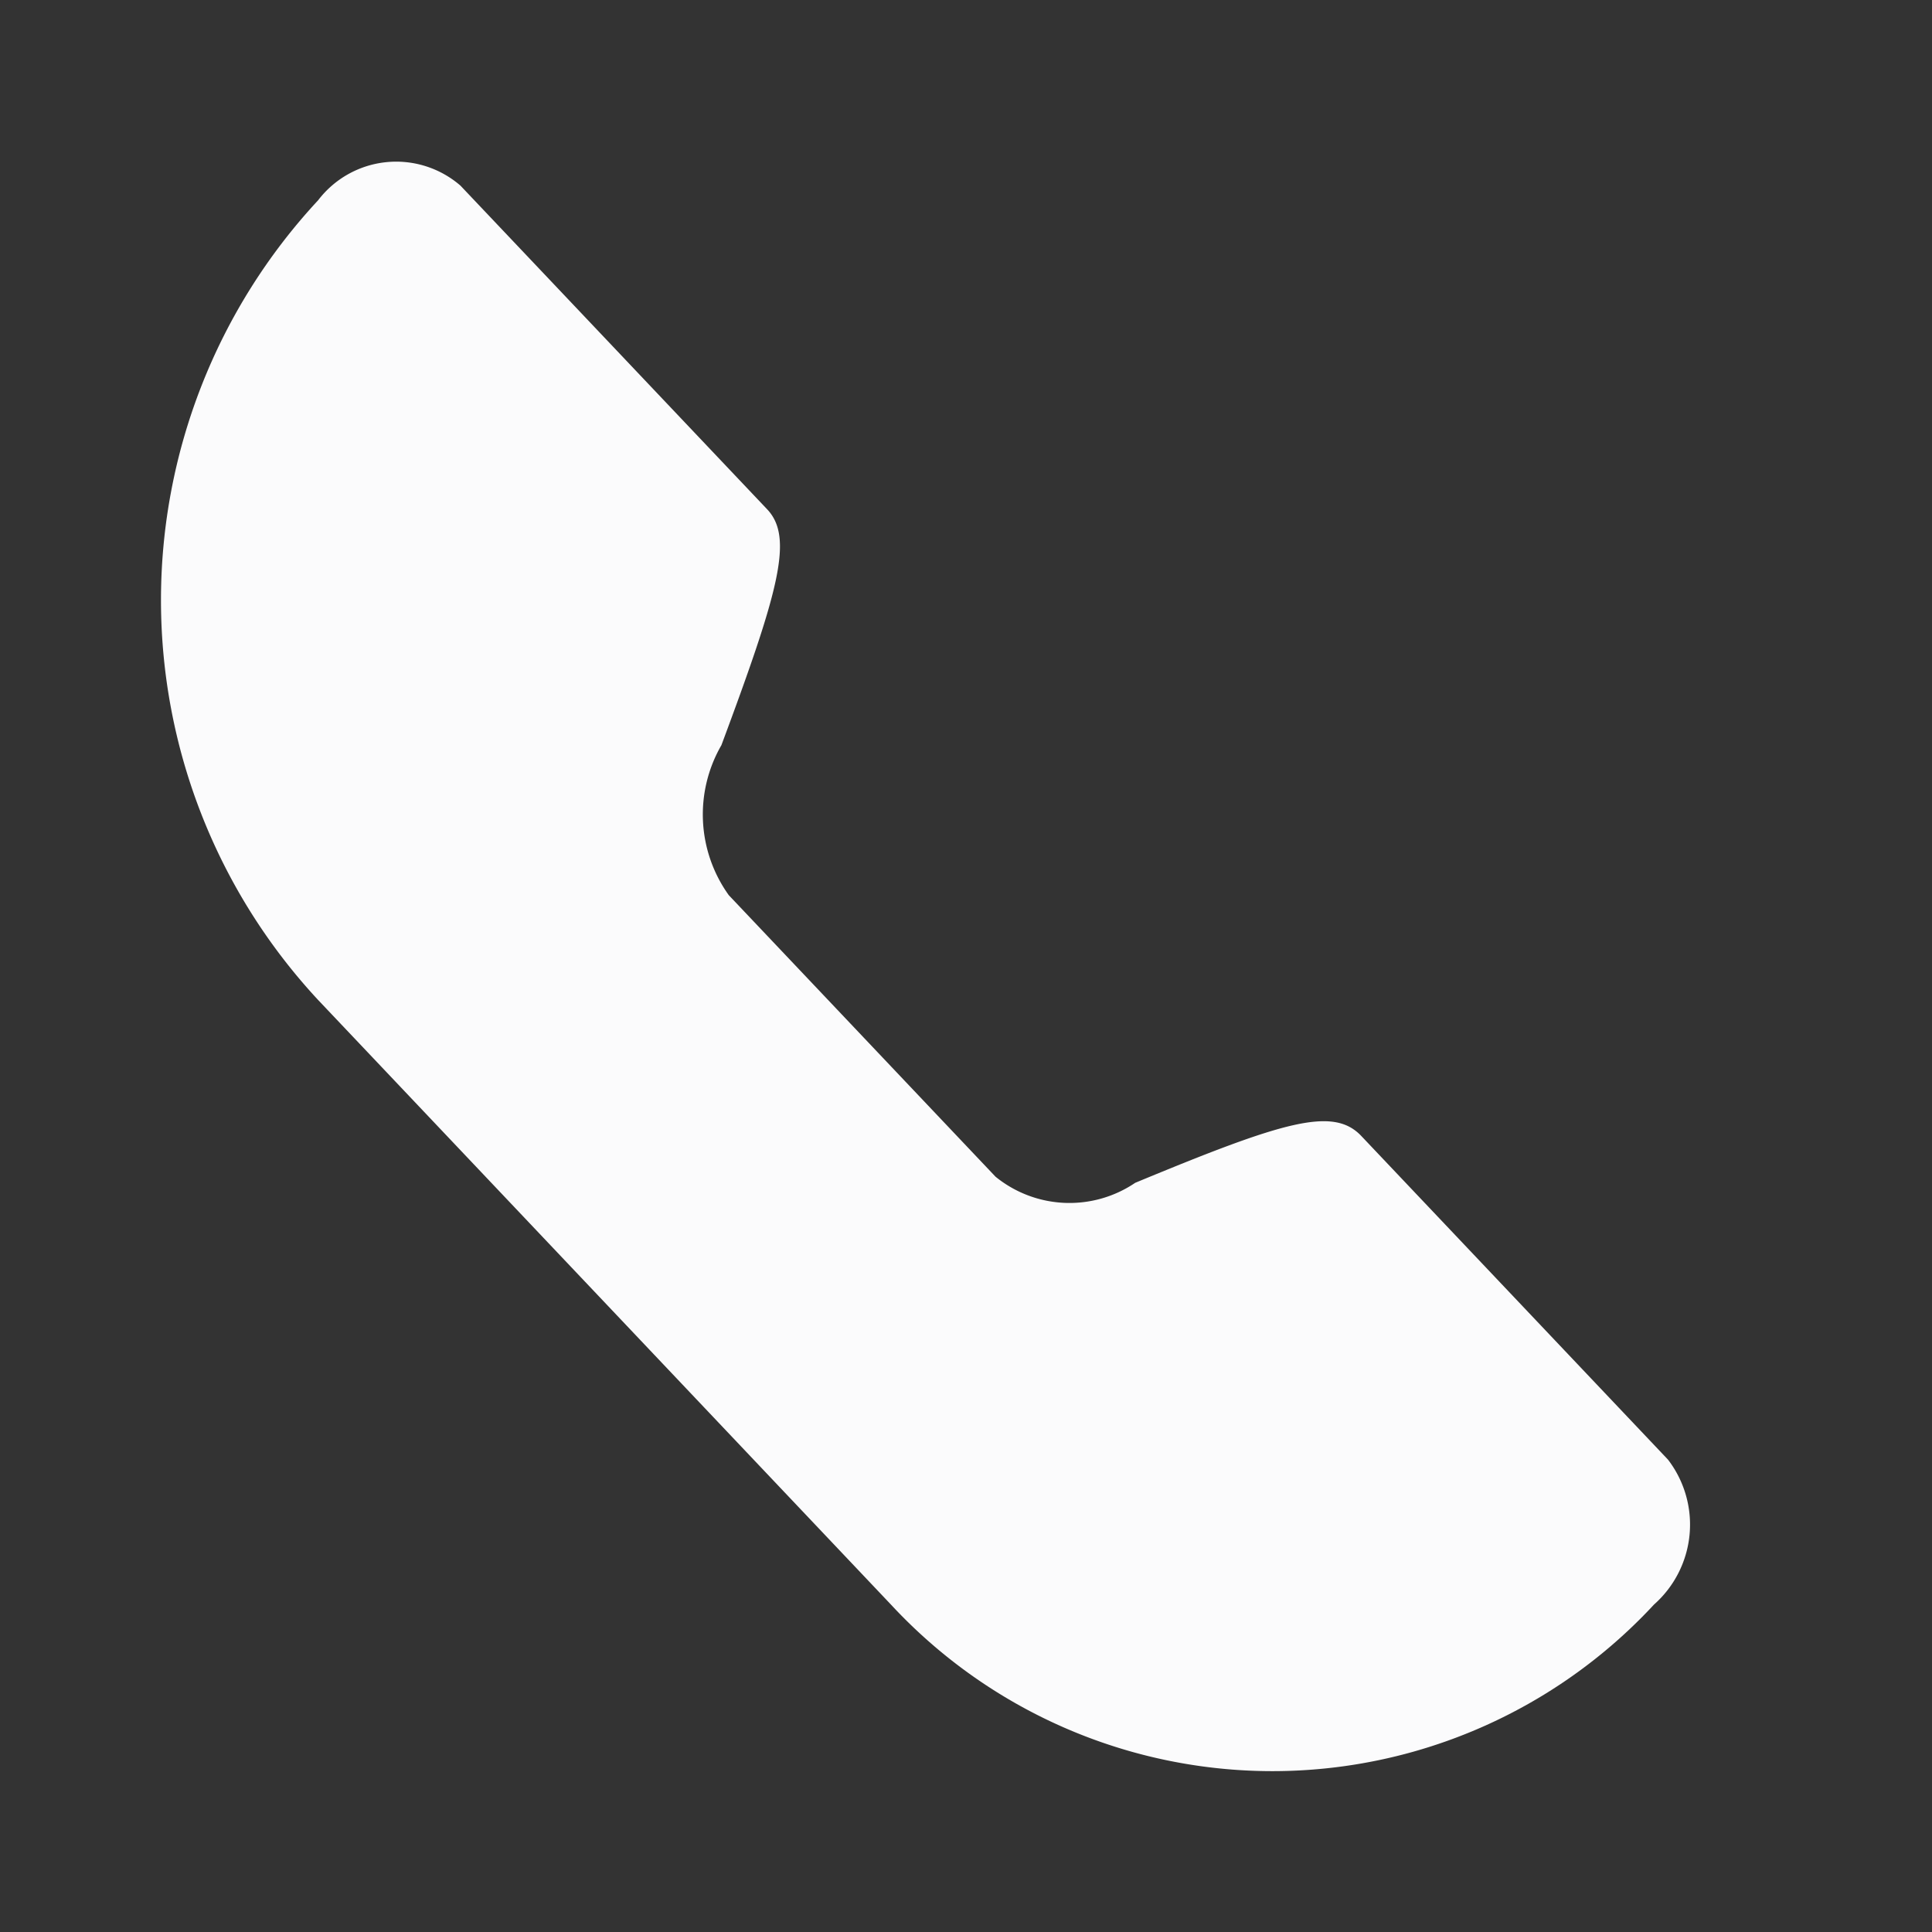 <svg id="Icon_Call" xmlns="http://www.w3.org/2000/svg" width="40" height="40" viewBox="0 0 40 40">
  <rect x="0" y="0" width="40" height="40" fill="#333333" stroke="none"/>
  <rect id="Base" width="40" height="40" fill="none"/>
  <path id="Path" d="M11.755,15.2l5.523,5.829a2.427,2.427,0,0,0,2.892.127c3.075-1.275,4.1-1.586,4.682-.969l6.349,6.7a2.21,2.21,0,0,1-.289,3,10.771,10.771,0,0,1-15.8,0L3.252,17.369a12.159,12.159,0,0,1,0-16.554A2.033,2.033,0,0,1,6.2.51l6.349,6.7c.55.581.255,1.662-.946,4.885A2.867,2.867,0,0,0,11.755,15.2Z" transform="translate(3.333 3.333)" fill="#fbfbfc"/>
</svg>

